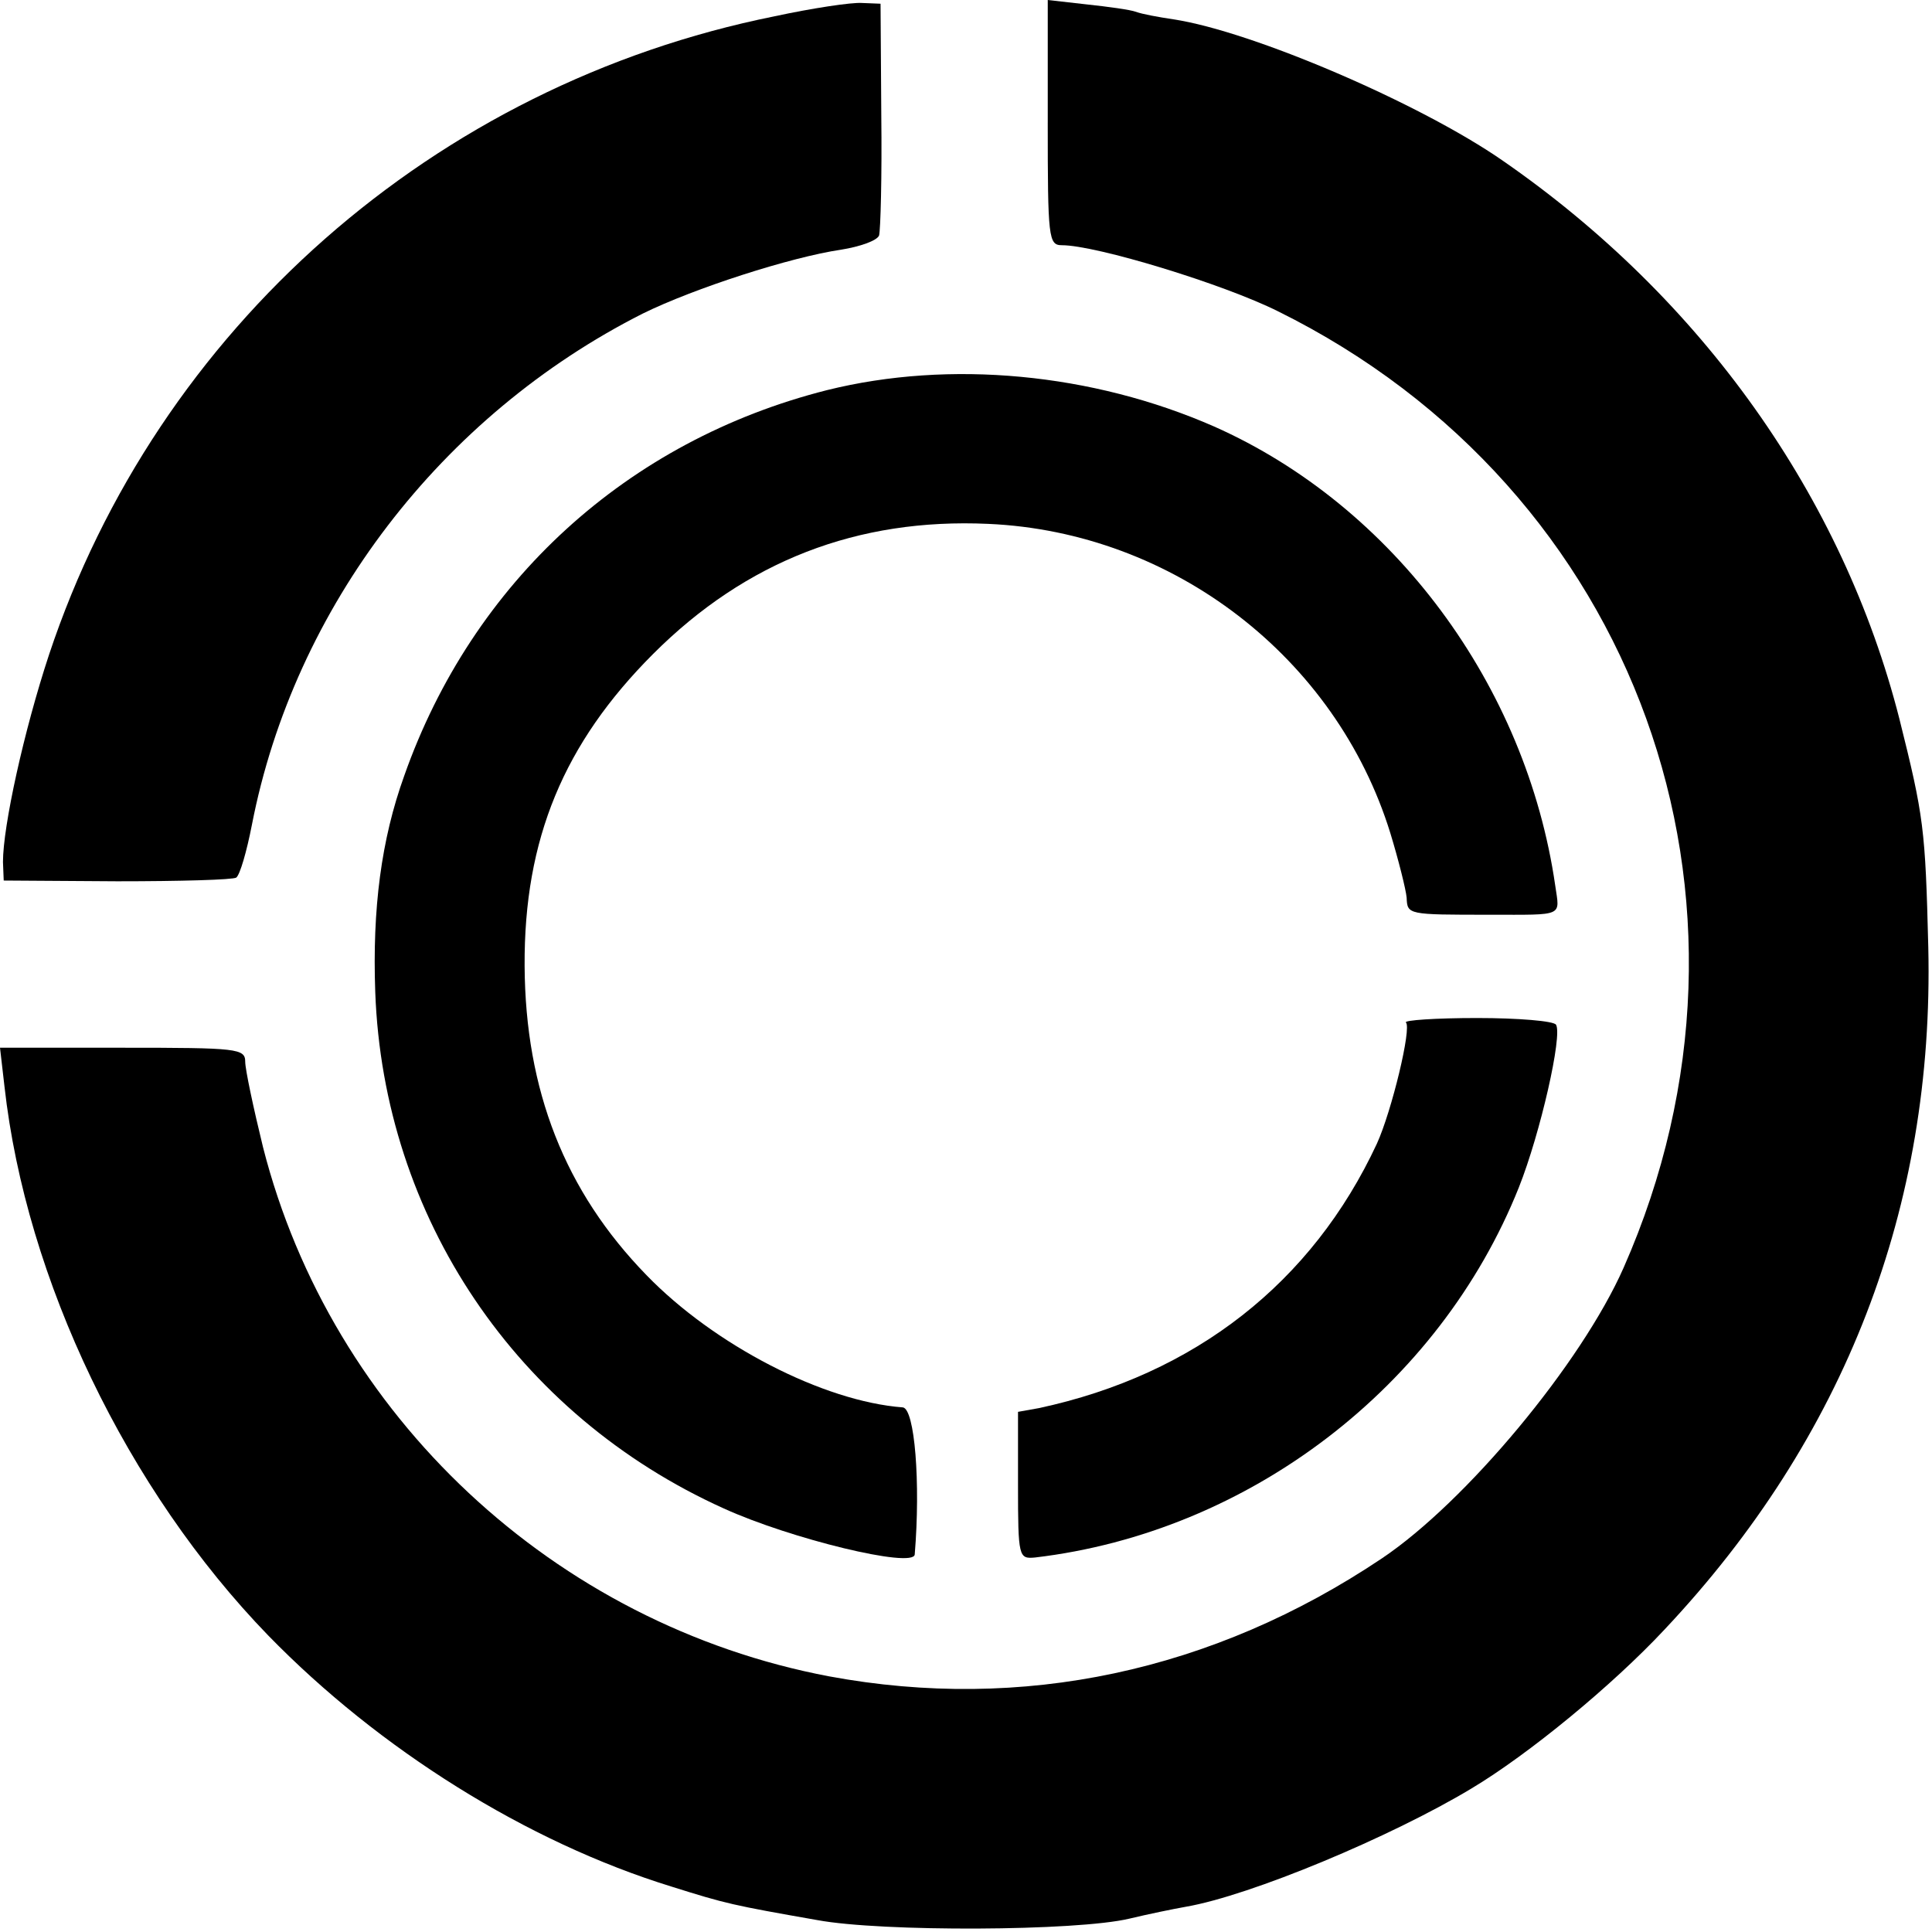 <?xml version="1.0" standalone="no"?>
<!DOCTYPE svg PUBLIC "-//W3C//DTD SVG 20010904//EN"
 "http://www.w3.org/TR/2001/REC-SVG-20010904/DTD/svg10.dtd">
<svg version="1.0" xmlns="http://www.w3.org/2000/svg"
 width="260pt" height="260pt" viewBox="0 0 260 260"
 preserveAspectRatio="xMidYMid meet">
<g transform="translate(0,260) scale(0.1,-0.1)"
fill="#000000" stroke="none">
<path d="M1042 2578 c-457 -92 -830 -420 -976 -859 -34 -103 -62 -231 -62
-279 l1 -25 153 -1 c84 0 156 2 160 5 5 4 14 35 21 71 57 293 255 551 526 688
69 34 199 76 267 86 25 4 48 12 51 19 2 7 4 80 3 162 l-1 150 -25 1 c-14 1
-67 -7 -118 -18z"/>
<path d="M1410 2435 c0 -155 1 -165 19 -165 46 0 217 -52 291 -89 483 -239
683 -793 465 -1287 -57 -129 -212 -315 -325 -391 -228 -153 -485 -207 -744
-159 -370 70 -670 351 -762 712 -13 53 -24 105 -24 115 0 18 -10 19 -165 19
l-165 0 6 -52 c29 -260 165 -543 355 -739 149 -153 348 -278 543 -338 73 -23
82 -25 196 -45 86 -16 349 -15 420 2 25 6 59 13 76 16 87 15 276 94 384 159
77 46 190 139 260 214 243 258 363 569 355 918 -4 160 -6 176 -39 308 -76 298
-265 565 -534 751 -111 77 -337 174 -443 190 -20 3 -42 7 -50 10 -8 3 -38 7
-66 10 l-53 6 0 -165z"/>
<path d="M1113 2075 c-269 -68 -477 -258 -569 -519 -31 -86 -43 -179 -39 -291
11 -303 190 -569 469 -695 90 -41 255 -81 257 -62 8 97 0 196 -16 198 -107 8
-254 84 -345 178 -110 113 -163 249 -164 416 -1 171 53 300 173 420 125 125
275 183 451 175 249 -11 468 -180 541 -416 11 -36 21 -76 22 -87 1 -23 1 -23
112 -23 101 0 94 -3 88 39 -39 270 -218 511 -459 618 -164 72 -356 90 -521 49z"/>
<path d="M1892 1224 c8 -7 -19 -119 -39 -163 -87 -187 -245 -311 -455 -356
l-28 -5 0 -99 c0 -97 1 -99 23 -97 288 34 544 230 651 498 29 73 59 205 50
219 -3 5 -51 9 -106 9 -56 0 -99 -3 -96 -6z"/>
</g>
</svg>
